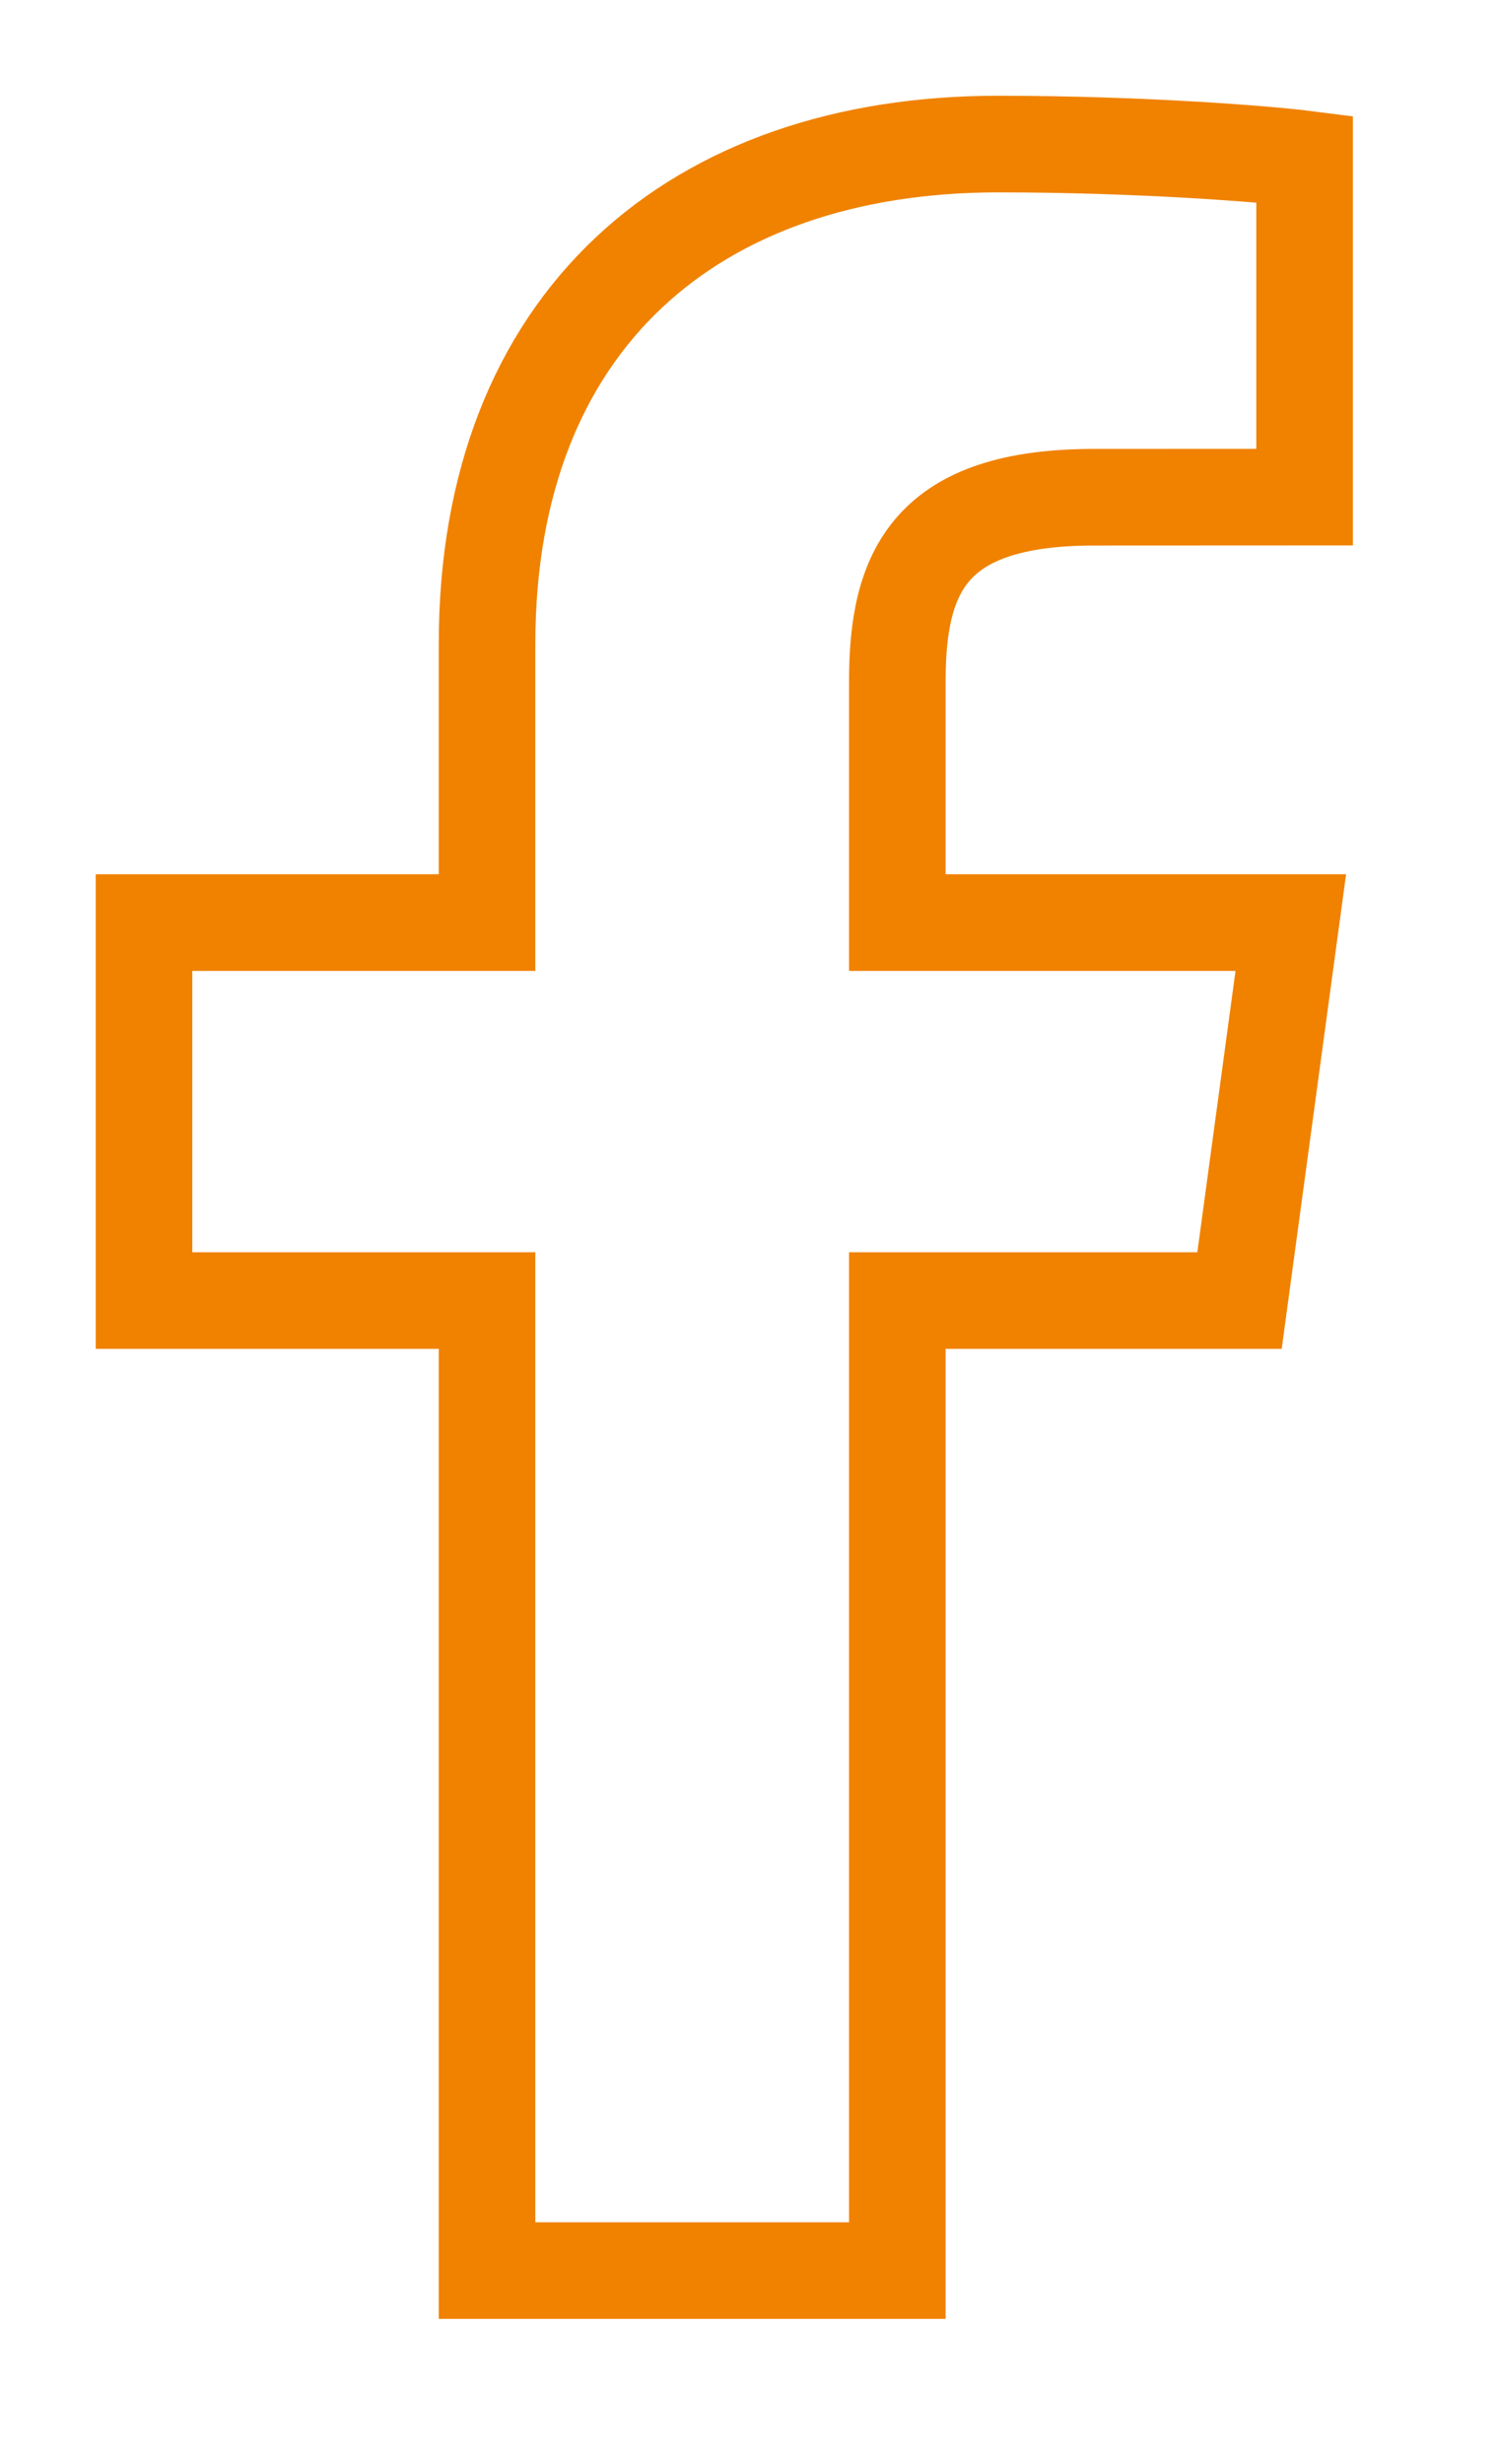 <svg 
 xmlns="http://www.w3.org/2000/svg"
 xmlns:xlink="http://www.w3.org/1999/xlink"
 width="15.5px" height="25.5px">
<path fill-rule="evenodd"  stroke="rgb(240, 130, 0)" stroke-width="1px" stroke-linecap="butt" stroke-linejoin="miter" fill="none"
 d="M13.508,5.145 L11.330,5.146 C9.622,5.146 9.291,5.917 9.291,7.051 L9.291,9.548 L13.365,9.548 L12.834,13.460 L9.291,13.460 L9.291,23.499 L5.043,23.499 L5.043,13.460 L1.491,13.460 L1.491,9.548 L5.043,9.548 L5.043,6.663 C5.043,3.315 7.193,1.491 10.334,1.491 C11.838,1.491 13.132,1.597 13.508,1.645 L13.508,5.145 Z"/>
</svg>